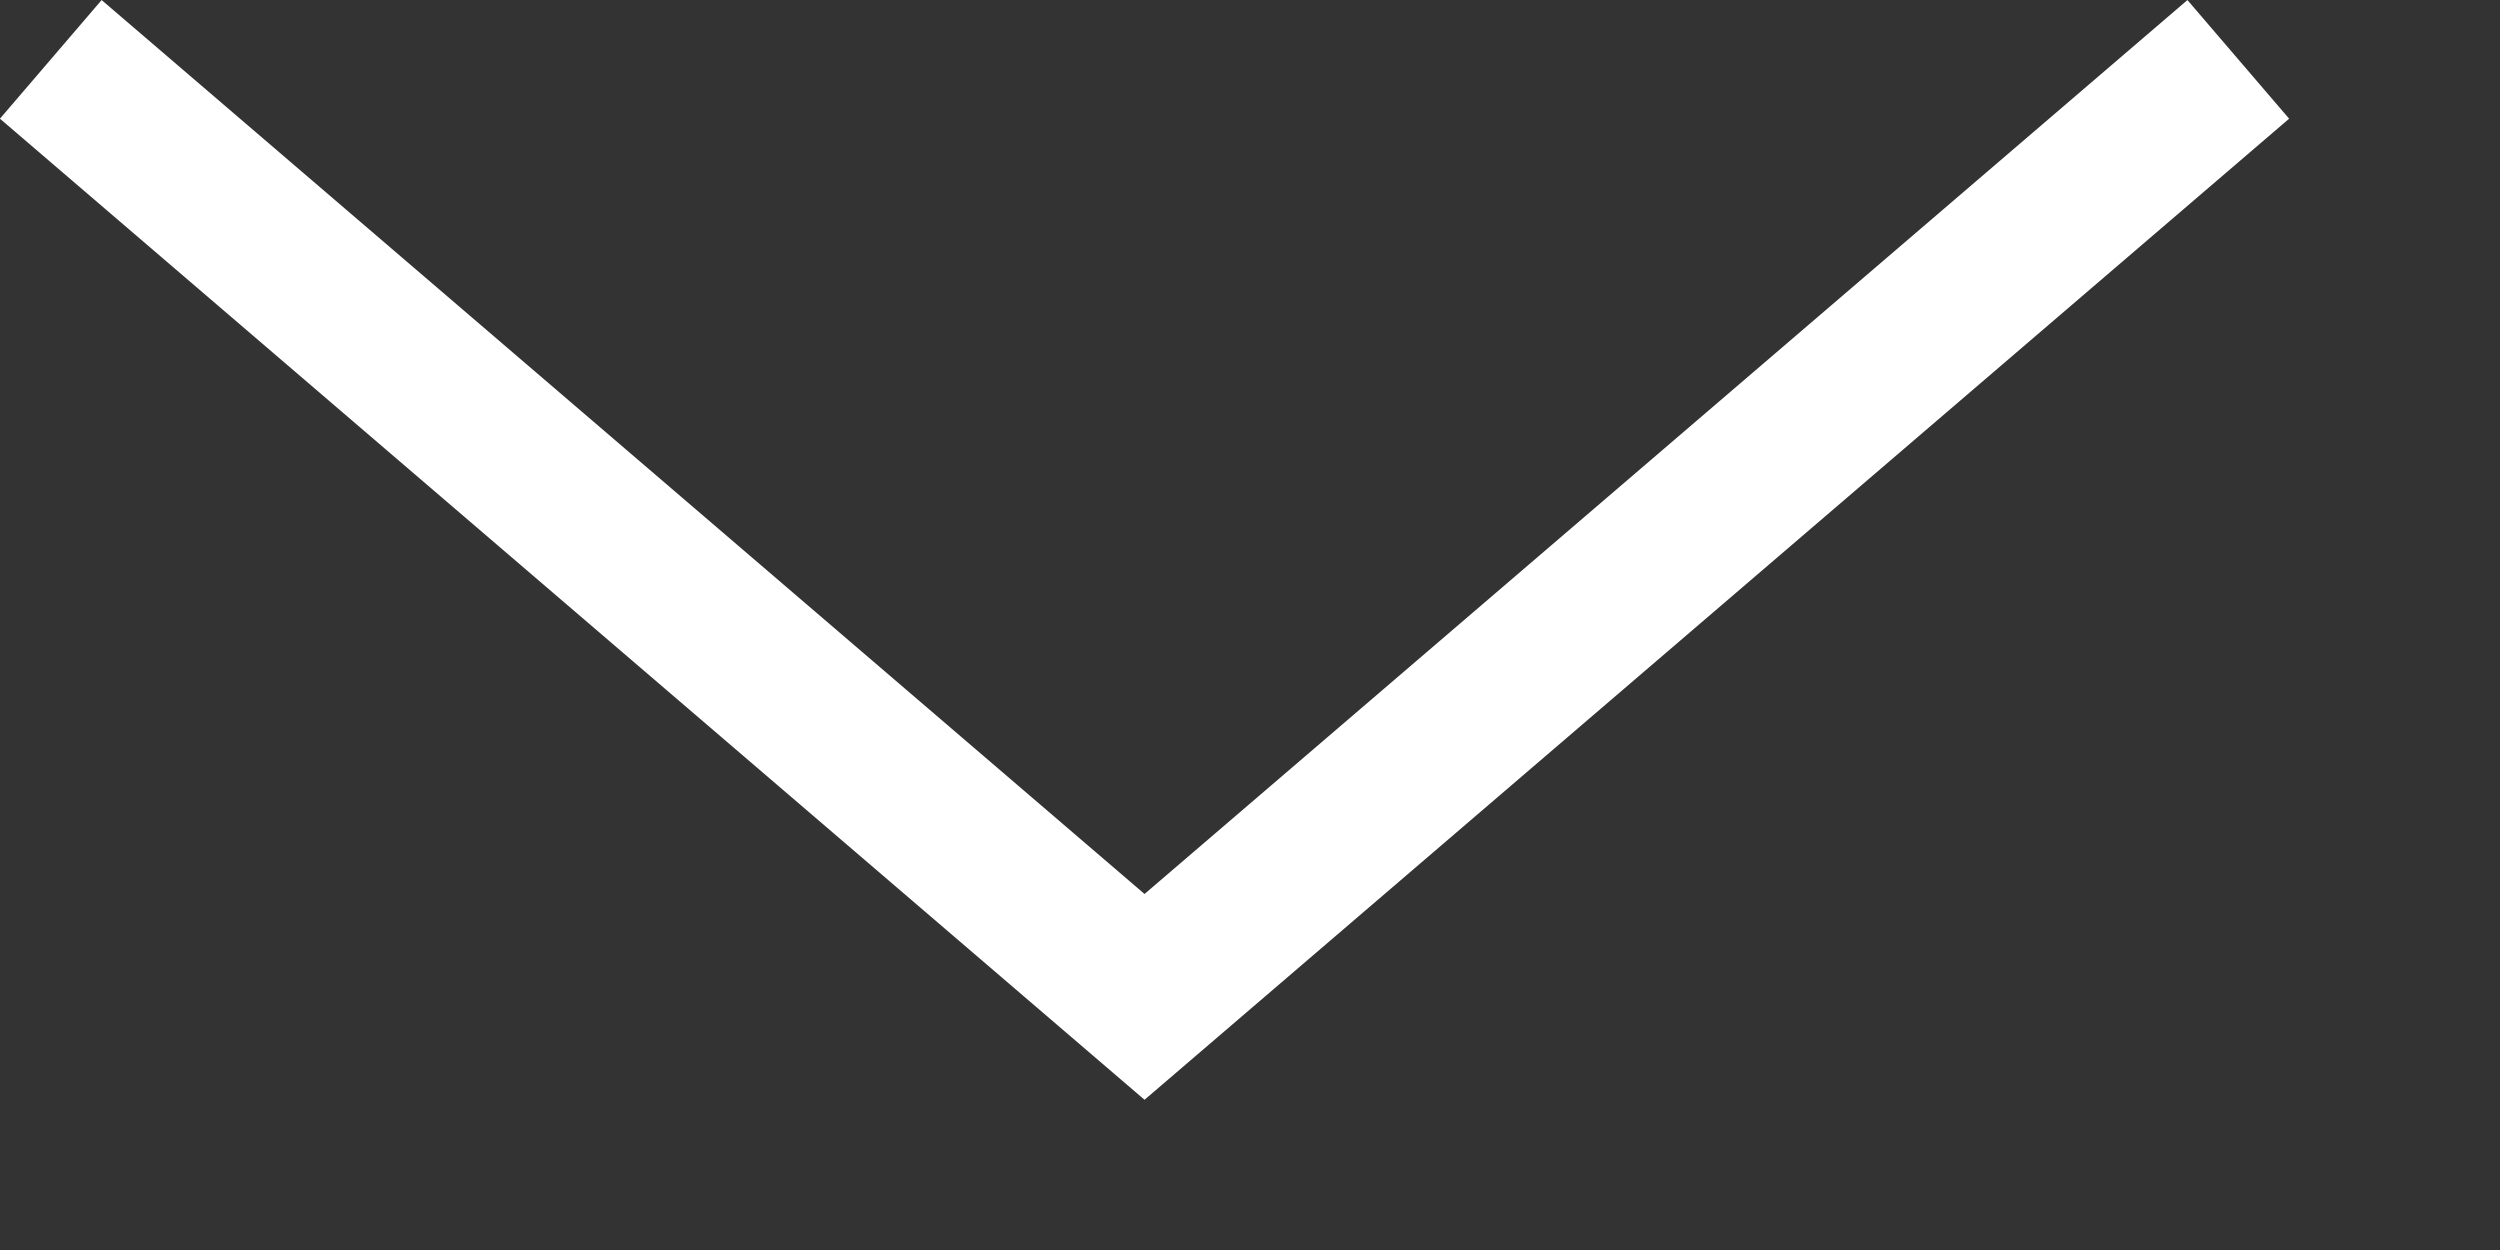 <svg xmlns="http://www.w3.org/2000/svg" width="16" height="8">
  <rect width="100%" height="100%" fill="#333333" stroke="none"/>
  <path d="M14.325.38l-7 6-7-6" fill="none" stroke="#fff" stroke-miterlimit="10" />
</svg>
